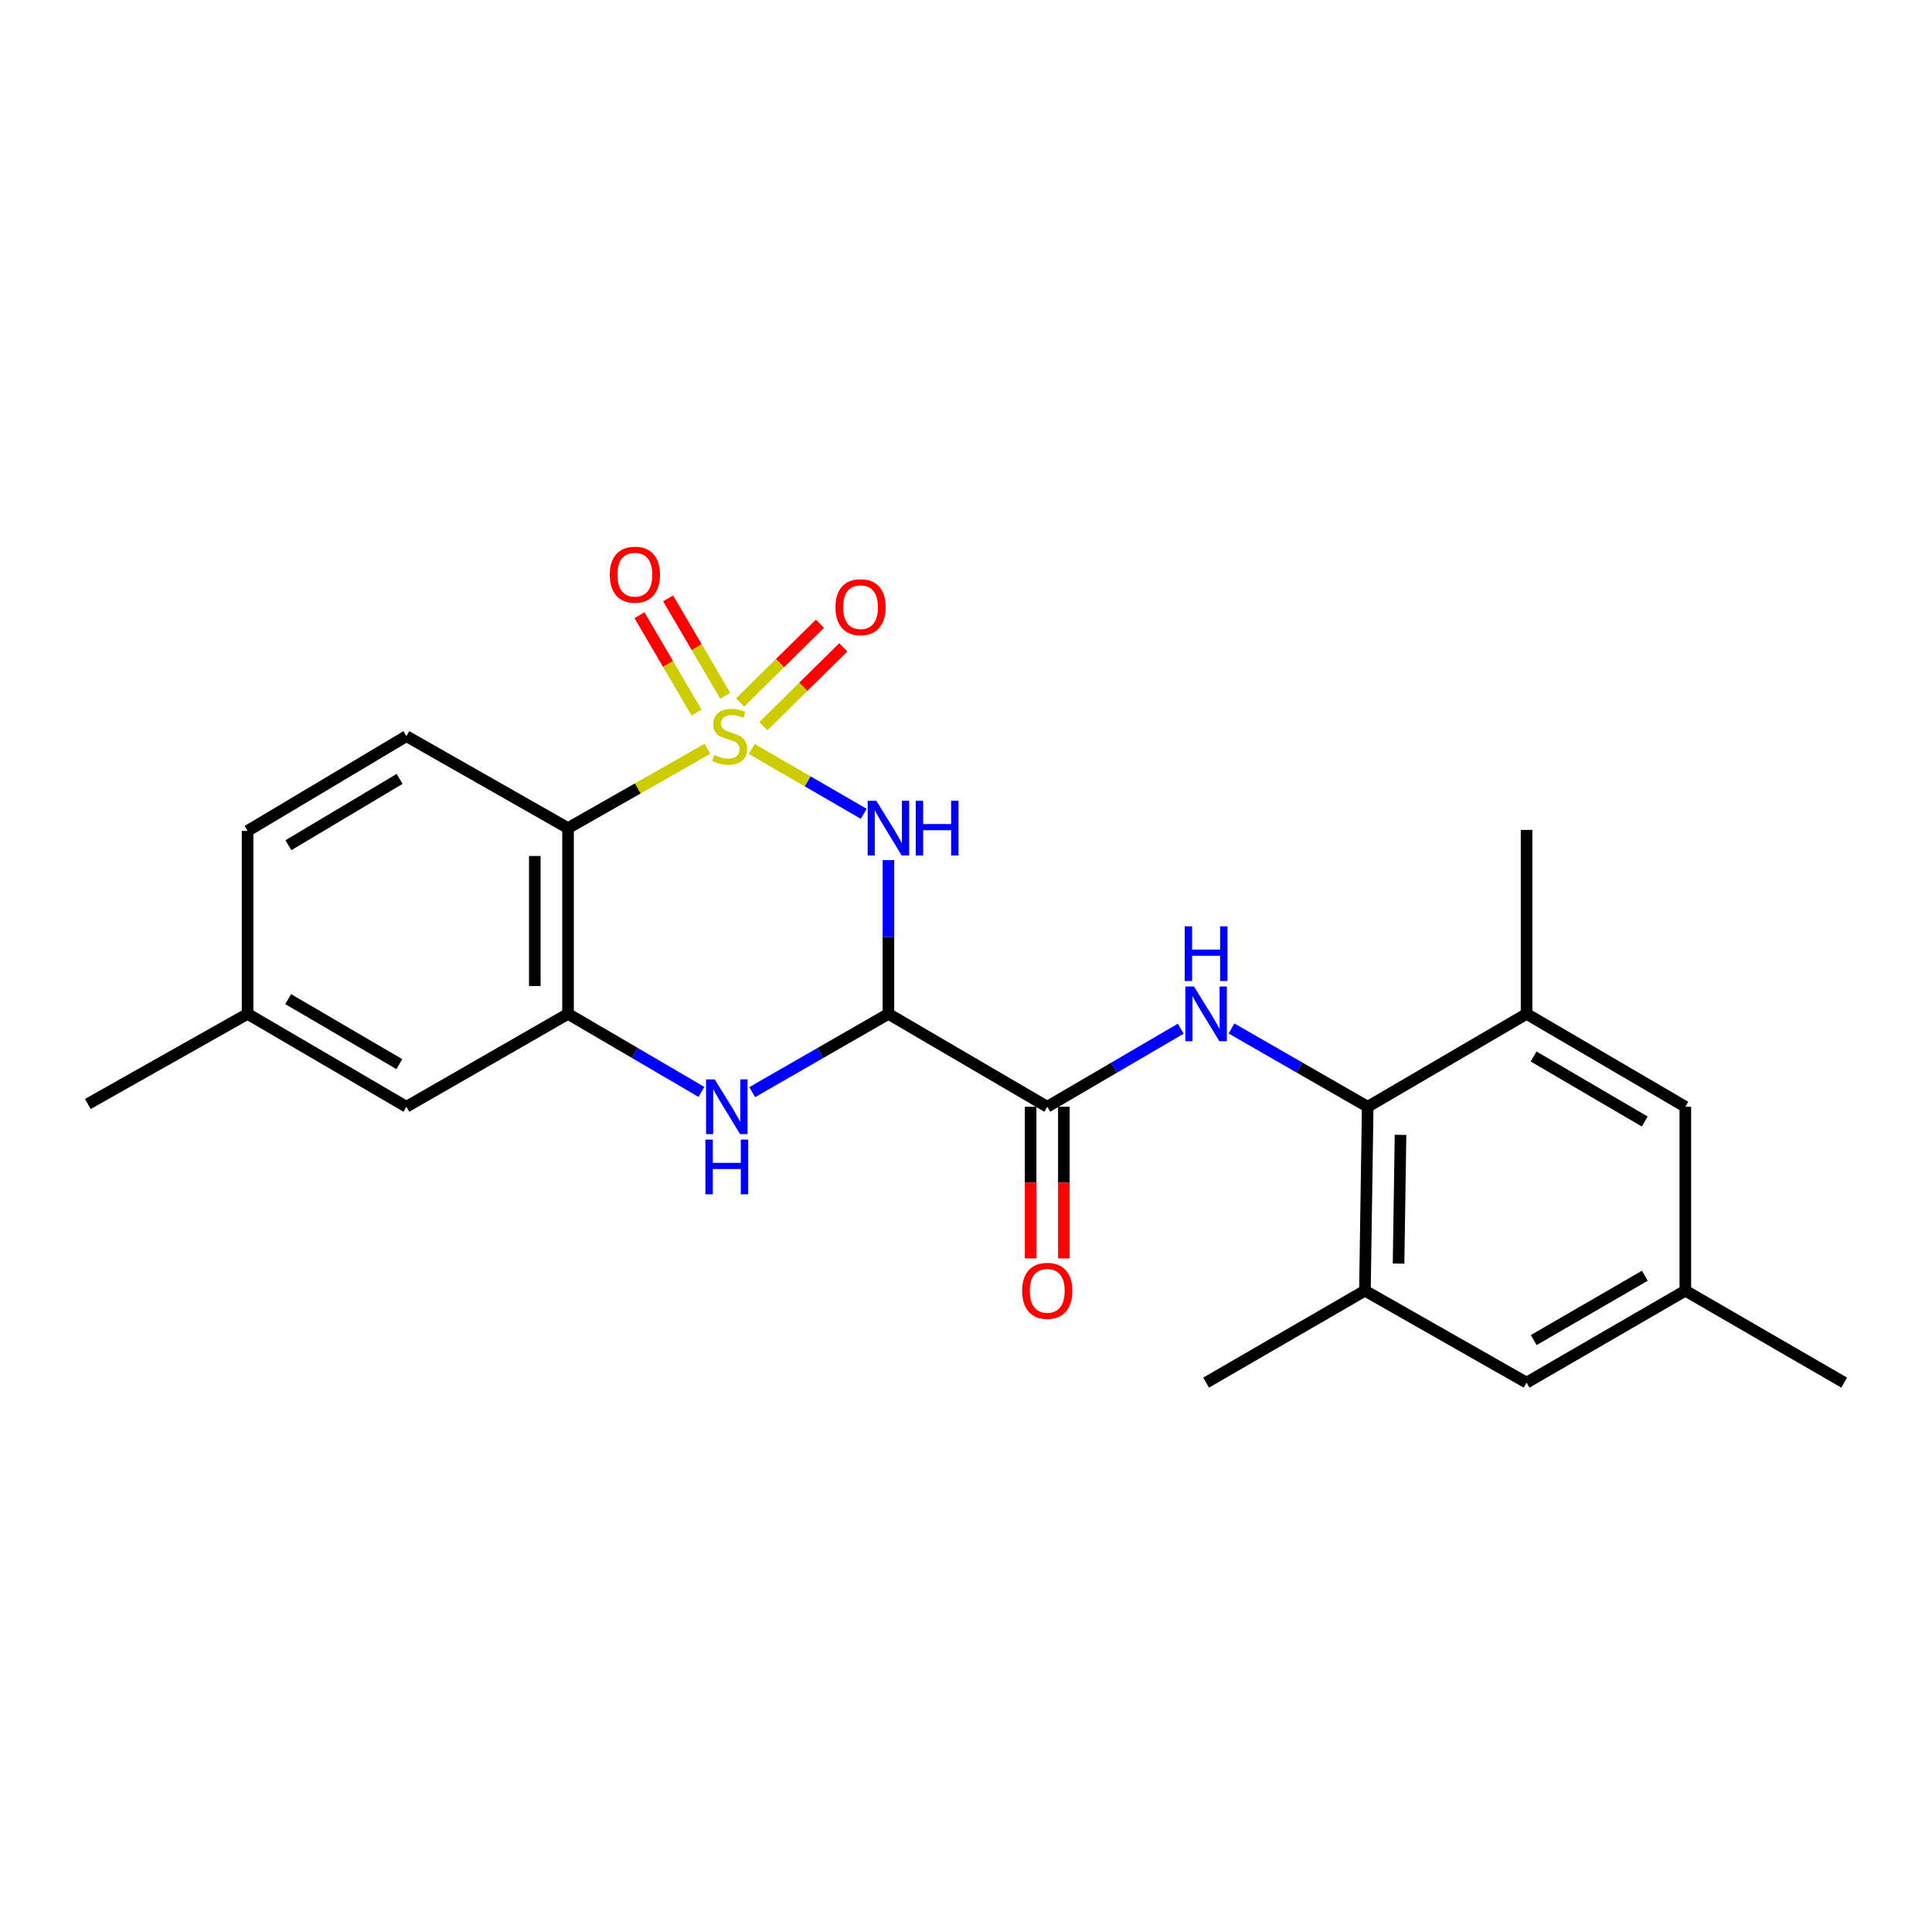 <?xml version='1.0' encoding='iso-8859-1'?>
<svg version='1.1' baseProfile='full'
              xmlns='http://www.w3.org/2000/svg'
                      xmlns:rdkit='http://www.rdkit.org/xml'
                      xmlns:xlink='http://www.w3.org/1999/xlink'
                  xml:space='preserve'
width='1000px' height='1000px' viewBox='0 0 1000 1000'>
<!-- END OF HEADER -->
<rect style='opacity:1.0;fill:#FFFFFF;stroke:none' width='1000' height='1000' x='0' y='0'> </rect>
<path class='bond-0' d='M 389.108,387.663 L 418.085,404.447' style='fill:none;fill-rule:evenodd;stroke:#CCCC00;stroke-width:6px;stroke-linecap:butt;stroke-linejoin:miter;stroke-opacity:1' />
<path class='bond-0' d='M 418.085,404.447 L 447.062,421.232' style='fill:none;fill-rule:evenodd;stroke:#0000FF;stroke-width:6px;stroke-linecap:butt;stroke-linejoin:miter;stroke-opacity:1' />
<path class='bond-2' d='M 366.167,387.566 L 330.088,408.101' style='fill:none;fill-rule:evenodd;stroke:#CCCC00;stroke-width:6px;stroke-linecap:butt;stroke-linejoin:miter;stroke-opacity:1' />
<path class='bond-2' d='M 330.088,408.101 L 294.009,428.636' style='fill:none;fill-rule:evenodd;stroke:#000000;stroke-width:6px;stroke-linecap:butt;stroke-linejoin:miter;stroke-opacity:1' />
<path class='bond-8' d='M 375.374,360.134 L 360.599,334.932' style='fill:none;fill-rule:evenodd;stroke:#CCCC00;stroke-width:6px;stroke-linecap:butt;stroke-linejoin:miter;stroke-opacity:1' />
<path class='bond-8' d='M 360.599,334.932 L 345.824,309.729' style='fill:none;fill-rule:evenodd;stroke:#FF0000;stroke-width:6px;stroke-linecap:butt;stroke-linejoin:miter;stroke-opacity:1' />
<path class='bond-8' d='M 360.535,368.833 L 345.76,343.631' style='fill:none;fill-rule:evenodd;stroke:#CCCC00;stroke-width:6px;stroke-linecap:butt;stroke-linejoin:miter;stroke-opacity:1' />
<path class='bond-8' d='M 345.76,343.631 L 330.985,318.428' style='fill:none;fill-rule:evenodd;stroke:#FF0000;stroke-width:6px;stroke-linecap:butt;stroke-linejoin:miter;stroke-opacity:1' />
<path class='bond-9' d='M 395.152,375.85 L 415.819,355.468' style='fill:none;fill-rule:evenodd;stroke:#CCCC00;stroke-width:6px;stroke-linecap:butt;stroke-linejoin:miter;stroke-opacity:1' />
<path class='bond-9' d='M 415.819,355.468 L 436.487,335.086' style='fill:none;fill-rule:evenodd;stroke:#FF0000;stroke-width:6px;stroke-linecap:butt;stroke-linejoin:miter;stroke-opacity:1' />
<path class='bond-9' d='M 383.074,363.603 L 403.741,343.221' style='fill:none;fill-rule:evenodd;stroke:#CCCC00;stroke-width:6px;stroke-linecap:butt;stroke-linejoin:miter;stroke-opacity:1' />
<path class='bond-9' d='M 403.741,343.221 L 424.409,322.839' style='fill:none;fill-rule:evenodd;stroke:#FF0000;stroke-width:6px;stroke-linecap:butt;stroke-linejoin:miter;stroke-opacity:1' />
<path class='bond-1' d='M 459.845,445.2 L 459.845,484.99' style='fill:none;fill-rule:evenodd;stroke:#0000FF;stroke-width:6px;stroke-linecap:butt;stroke-linejoin:miter;stroke-opacity:1' />
<path class='bond-1' d='M 459.845,484.99 L 459.845,524.78' style='fill:none;fill-rule:evenodd;stroke:#000000;stroke-width:6px;stroke-linecap:butt;stroke-linejoin:miter;stroke-opacity:1' />
<path class='bond-5' d='M 459.845,524.78 L 542.056,572.857' style='fill:none;fill-rule:evenodd;stroke:#000000;stroke-width:6px;stroke-linecap:butt;stroke-linejoin:miter;stroke-opacity:1' />
<path class='bond-24' d='M 459.845,524.78 L 424.594,545.039' style='fill:none;fill-rule:evenodd;stroke:#000000;stroke-width:6px;stroke-linecap:butt;stroke-linejoin:miter;stroke-opacity:1' />
<path class='bond-24' d='M 424.594,545.039 L 389.343,565.298' style='fill:none;fill-rule:evenodd;stroke:#0000FF;stroke-width:6px;stroke-linecap:butt;stroke-linejoin:miter;stroke-opacity:1' />
<path class='bond-4' d='M 294.009,428.636 L 294.009,524.78' style='fill:none;fill-rule:evenodd;stroke:#000000;stroke-width:6px;stroke-linecap:butt;stroke-linejoin:miter;stroke-opacity:1' />
<path class='bond-4' d='M 276.808,443.058 L 276.808,510.359' style='fill:none;fill-rule:evenodd;stroke:#000000;stroke-width:6px;stroke-linecap:butt;stroke-linejoin:miter;stroke-opacity:1' />
<path class='bond-12' d='M 294.009,428.636 L 210.355,381.028' style='fill:none;fill-rule:evenodd;stroke:#000000;stroke-width:6px;stroke-linecap:butt;stroke-linejoin:miter;stroke-opacity:1' />
<path class='bond-3' d='M 363.071,565.182 L 328.54,544.981' style='fill:none;fill-rule:evenodd;stroke:#0000FF;stroke-width:6px;stroke-linecap:butt;stroke-linejoin:miter;stroke-opacity:1' />
<path class='bond-3' d='M 328.54,544.981 L 294.009,524.78' style='fill:none;fill-rule:evenodd;stroke:#000000;stroke-width:6px;stroke-linecap:butt;stroke-linejoin:miter;stroke-opacity:1' />
<path class='bond-13' d='M 294.009,524.78 L 210.355,572.857' style='fill:none;fill-rule:evenodd;stroke:#000000;stroke-width:6px;stroke-linecap:butt;stroke-linejoin:miter;stroke-opacity:1' />
<path class='bond-6' d='M 542.056,572.857 L 576.606,552.655' style='fill:none;fill-rule:evenodd;stroke:#000000;stroke-width:6px;stroke-linecap:butt;stroke-linejoin:miter;stroke-opacity:1' />
<path class='bond-6' d='M 576.606,552.655 L 611.156,532.453' style='fill:none;fill-rule:evenodd;stroke:#0000FF;stroke-width:6px;stroke-linecap:butt;stroke-linejoin:miter;stroke-opacity:1' />
<path class='bond-16' d='M 533.456,572.857 L 533.456,612.106' style='fill:none;fill-rule:evenodd;stroke:#000000;stroke-width:6px;stroke-linecap:butt;stroke-linejoin:miter;stroke-opacity:1' />
<path class='bond-16' d='M 533.456,612.106 L 533.456,651.355' style='fill:none;fill-rule:evenodd;stroke:#FF0000;stroke-width:6px;stroke-linecap:butt;stroke-linejoin:miter;stroke-opacity:1' />
<path class='bond-16' d='M 550.657,572.857 L 550.657,612.106' style='fill:none;fill-rule:evenodd;stroke:#000000;stroke-width:6px;stroke-linecap:butt;stroke-linejoin:miter;stroke-opacity:1' />
<path class='bond-16' d='M 550.657,612.106 L 550.657,651.355' style='fill:none;fill-rule:evenodd;stroke:#FF0000;stroke-width:6px;stroke-linecap:butt;stroke-linejoin:miter;stroke-opacity:1' />
<path class='bond-7' d='M 637.429,532.34 L 672.675,552.598' style='fill:none;fill-rule:evenodd;stroke:#0000FF;stroke-width:6px;stroke-linecap:butt;stroke-linejoin:miter;stroke-opacity:1' />
<path class='bond-7' d='M 672.675,552.598 L 707.922,572.857' style='fill:none;fill-rule:evenodd;stroke:#000000;stroke-width:6px;stroke-linecap:butt;stroke-linejoin:miter;stroke-opacity:1' />
<path class='bond-10' d='M 707.922,572.857 L 706.488,668.055' style='fill:none;fill-rule:evenodd;stroke:#000000;stroke-width:6px;stroke-linecap:butt;stroke-linejoin:miter;stroke-opacity:1' />
<path class='bond-10' d='M 724.906,587.396 L 723.902,654.034' style='fill:none;fill-rule:evenodd;stroke:#000000;stroke-width:6px;stroke-linecap:butt;stroke-linejoin:miter;stroke-opacity:1' />
<path class='bond-11' d='M 707.922,572.857 L 790.152,524.78' style='fill:none;fill-rule:evenodd;stroke:#000000;stroke-width:6px;stroke-linecap:butt;stroke-linejoin:miter;stroke-opacity:1' />
<path class='bond-15' d='M 706.488,668.055 L 790.152,715.644' style='fill:none;fill-rule:evenodd;stroke:#000000;stroke-width:6px;stroke-linecap:butt;stroke-linejoin:miter;stroke-opacity:1' />
<path class='bond-21' d='M 706.488,668.055 L 624.277,715.644' style='fill:none;fill-rule:evenodd;stroke:#000000;stroke-width:6px;stroke-linecap:butt;stroke-linejoin:miter;stroke-opacity:1' />
<path class='bond-14' d='M 790.152,524.78 L 872.325,572.857' style='fill:none;fill-rule:evenodd;stroke:#000000;stroke-width:6px;stroke-linecap:butt;stroke-linejoin:miter;stroke-opacity:1' />
<path class='bond-14' d='M 793.792,546.838 L 851.313,580.492' style='fill:none;fill-rule:evenodd;stroke:#000000;stroke-width:6px;stroke-linecap:butt;stroke-linejoin:miter;stroke-opacity:1' />
<path class='bond-20' d='M 790.152,524.78 L 790.152,429.573' style='fill:none;fill-rule:evenodd;stroke:#000000;stroke-width:6px;stroke-linecap:butt;stroke-linejoin:miter;stroke-opacity:1' />
<path class='bond-18' d='M 210.355,381.028 L 128.143,430.07' style='fill:none;fill-rule:evenodd;stroke:#000000;stroke-width:6px;stroke-linecap:butt;stroke-linejoin:miter;stroke-opacity:1' />
<path class='bond-18' d='M 206.835,403.156 L 149.287,437.486' style='fill:none;fill-rule:evenodd;stroke:#000000;stroke-width:6px;stroke-linecap:butt;stroke-linejoin:miter;stroke-opacity:1' />
<path class='bond-25' d='M 210.355,572.857 L 128.143,524.78' style='fill:none;fill-rule:evenodd;stroke:#000000;stroke-width:6px;stroke-linecap:butt;stroke-linejoin:miter;stroke-opacity:1' />
<path class='bond-25' d='M 206.706,550.797 L 149.158,517.143' style='fill:none;fill-rule:evenodd;stroke:#000000;stroke-width:6px;stroke-linecap:butt;stroke-linejoin:miter;stroke-opacity:1' />
<path class='bond-17' d='M 872.325,572.857 L 872.325,668.055' style='fill:none;fill-rule:evenodd;stroke:#000000;stroke-width:6px;stroke-linecap:butt;stroke-linejoin:miter;stroke-opacity:1' />
<path class='bond-26' d='M 790.152,715.644 L 872.325,668.055' style='fill:none;fill-rule:evenodd;stroke:#000000;stroke-width:6px;stroke-linecap:butt;stroke-linejoin:miter;stroke-opacity:1' />
<path class='bond-26' d='M 793.857,693.621 L 851.378,660.308' style='fill:none;fill-rule:evenodd;stroke:#000000;stroke-width:6px;stroke-linecap:butt;stroke-linejoin:miter;stroke-opacity:1' />
<path class='bond-22' d='M 872.325,668.055 L 954.545,715.644' style='fill:none;fill-rule:evenodd;stroke:#000000;stroke-width:6px;stroke-linecap:butt;stroke-linejoin:miter;stroke-opacity:1' />
<path class='bond-19' d='M 128.143,430.07 L 128.143,524.78' style='fill:none;fill-rule:evenodd;stroke:#000000;stroke-width:6px;stroke-linecap:butt;stroke-linejoin:miter;stroke-opacity:1' />
<path class='bond-23' d='M 128.143,524.78 L 45.455,571.424' style='fill:none;fill-rule:evenodd;stroke:#000000;stroke-width:6px;stroke-linecap:butt;stroke-linejoin:miter;stroke-opacity:1' />
<path  class='atom-0' d='M 369.653 390.748
Q 369.973 390.868, 371.293 391.428
Q 372.613 391.988, 374.053 392.348
Q 375.533 392.668, 376.973 392.668
Q 379.653 392.668, 381.213 391.388
Q 382.773 390.068, 382.773 387.788
Q 382.773 386.228, 381.973 385.268
Q 381.213 384.308, 380.013 383.788
Q 378.813 383.268, 376.813 382.668
Q 374.293 381.908, 372.773 381.188
Q 371.293 380.468, 370.213 378.948
Q 369.173 377.428, 369.173 374.868
Q 369.173 371.308, 371.573 369.108
Q 374.013 366.908, 378.813 366.908
Q 382.093 366.908, 385.813 368.468
L 384.893 371.548
Q 381.493 370.148, 378.933 370.148
Q 376.173 370.148, 374.653 371.308
Q 373.133 372.428, 373.173 374.388
Q 373.173 375.908, 373.933 376.828
Q 374.733 377.748, 375.853 378.268
Q 377.013 378.788, 378.933 379.388
Q 381.493 380.188, 383.013 380.988
Q 384.533 381.788, 385.613 383.428
Q 386.733 385.028, 386.733 387.788
Q 386.733 391.708, 384.093 393.828
Q 381.493 395.908, 377.133 395.908
Q 374.613 395.908, 372.693 395.348
Q 370.813 394.828, 368.573 393.908
L 369.653 390.748
' fill='#CCCC00'/>
<path  class='atom-1' d='M 453.585 414.476
L 462.865 429.476
Q 463.785 430.956, 465.265 433.636
Q 466.745 436.316, 466.825 436.476
L 466.825 414.476
L 470.585 414.476
L 470.585 442.796
L 466.705 442.796
L 456.745 426.396
Q 455.585 424.476, 454.345 422.276
Q 453.145 420.076, 452.785 419.396
L 452.785 442.796
L 449.105 442.796
L 449.105 414.476
L 453.585 414.476
' fill='#0000FF'/>
<path  class='atom-1' d='M 473.985 414.476
L 477.825 414.476
L 477.825 426.516
L 492.305 426.516
L 492.305 414.476
L 496.145 414.476
L 496.145 442.796
L 492.305 442.796
L 492.305 429.716
L 477.825 429.716
L 477.825 442.796
L 473.985 442.796
L 473.985 414.476
' fill='#0000FF'/>
<path  class='atom-4' d='M 369.931 558.697
L 379.211 573.697
Q 380.131 575.177, 381.611 577.857
Q 383.091 580.537, 383.171 580.697
L 383.171 558.697
L 386.931 558.697
L 386.931 587.017
L 383.051 587.017
L 373.091 570.617
Q 371.931 568.697, 370.691 566.497
Q 369.491 564.297, 369.131 563.617
L 369.131 587.017
L 365.451 587.017
L 365.451 558.697
L 369.931 558.697
' fill='#0000FF'/>
<path  class='atom-4' d='M 365.111 589.849
L 368.951 589.849
L 368.951 601.889
L 383.431 601.889
L 383.431 589.849
L 387.271 589.849
L 387.271 618.169
L 383.431 618.169
L 383.431 605.089
L 368.951 605.089
L 368.951 618.169
L 365.111 618.169
L 365.111 589.849
' fill='#0000FF'/>
<path  class='atom-7' d='M 618.017 510.62
L 627.297 525.62
Q 628.217 527.1, 629.697 529.78
Q 631.177 532.46, 631.257 532.62
L 631.257 510.62
L 635.017 510.62
L 635.017 538.94
L 631.137 538.94
L 621.177 522.54
Q 620.017 520.62, 618.777 518.42
Q 617.577 516.22, 617.217 515.54
L 617.217 538.94
L 613.537 538.94
L 613.537 510.62
L 618.017 510.62
' fill='#0000FF'/>
<path  class='atom-7' d='M 613.197 479.468
L 617.037 479.468
L 617.037 491.508
L 631.517 491.508
L 631.517 479.468
L 635.357 479.468
L 635.357 507.788
L 631.517 507.788
L 631.517 494.708
L 617.037 494.708
L 617.037 507.788
L 613.197 507.788
L 613.197 479.468
' fill='#0000FF'/>
<path  class='atom-9' d='M 315.611 297.454
Q 315.611 290.654, 318.971 286.854
Q 322.331 283.054, 328.611 283.054
Q 334.891 283.054, 338.251 286.854
Q 341.611 290.654, 341.611 297.454
Q 341.611 304.334, 338.211 308.254
Q 334.811 312.134, 328.611 312.134
Q 322.371 312.134, 318.971 308.254
Q 315.611 304.374, 315.611 297.454
M 328.611 308.934
Q 332.931 308.934, 335.251 306.054
Q 337.611 303.134, 337.611 297.454
Q 337.611 291.894, 335.251 289.094
Q 332.931 286.254, 328.611 286.254
Q 324.291 286.254, 321.931 289.054
Q 319.611 291.854, 319.611 297.454
Q 319.611 303.174, 321.931 306.054
Q 324.291 308.934, 328.611 308.934
' fill='#FF0000'/>
<path  class='atom-10' d='M 432.425 314.273
Q 432.425 307.473, 435.785 303.673
Q 439.145 299.873, 445.425 299.873
Q 451.705 299.873, 455.065 303.673
Q 458.425 307.473, 458.425 314.273
Q 458.425 321.153, 455.025 325.073
Q 451.625 328.953, 445.425 328.953
Q 439.185 328.953, 435.785 325.073
Q 432.425 321.193, 432.425 314.273
M 445.425 325.753
Q 449.745 325.753, 452.065 322.873
Q 454.425 319.953, 454.425 314.273
Q 454.425 308.713, 452.065 305.913
Q 449.745 303.073, 445.425 303.073
Q 441.105 303.073, 438.745 305.873
Q 436.425 308.673, 436.425 314.273
Q 436.425 319.993, 438.745 322.873
Q 441.105 325.753, 445.425 325.753
' fill='#FF0000'/>
<path  class='atom-17' d='M 529.056 668.135
Q 529.056 661.335, 532.416 657.535
Q 535.776 653.735, 542.056 653.735
Q 548.336 653.735, 551.696 657.535
Q 555.056 661.335, 555.056 668.135
Q 555.056 675.015, 551.656 678.935
Q 548.256 682.815, 542.056 682.815
Q 535.816 682.815, 532.416 678.935
Q 529.056 675.055, 529.056 668.135
M 542.056 679.615
Q 546.376 679.615, 548.696 676.735
Q 551.056 673.815, 551.056 668.135
Q 551.056 662.575, 548.696 659.775
Q 546.376 656.935, 542.056 656.935
Q 537.736 656.935, 535.376 659.735
Q 533.056 662.535, 533.056 668.135
Q 533.056 673.855, 535.376 676.735
Q 537.736 679.615, 542.056 679.615
' fill='#FF0000'/>
</svg>
